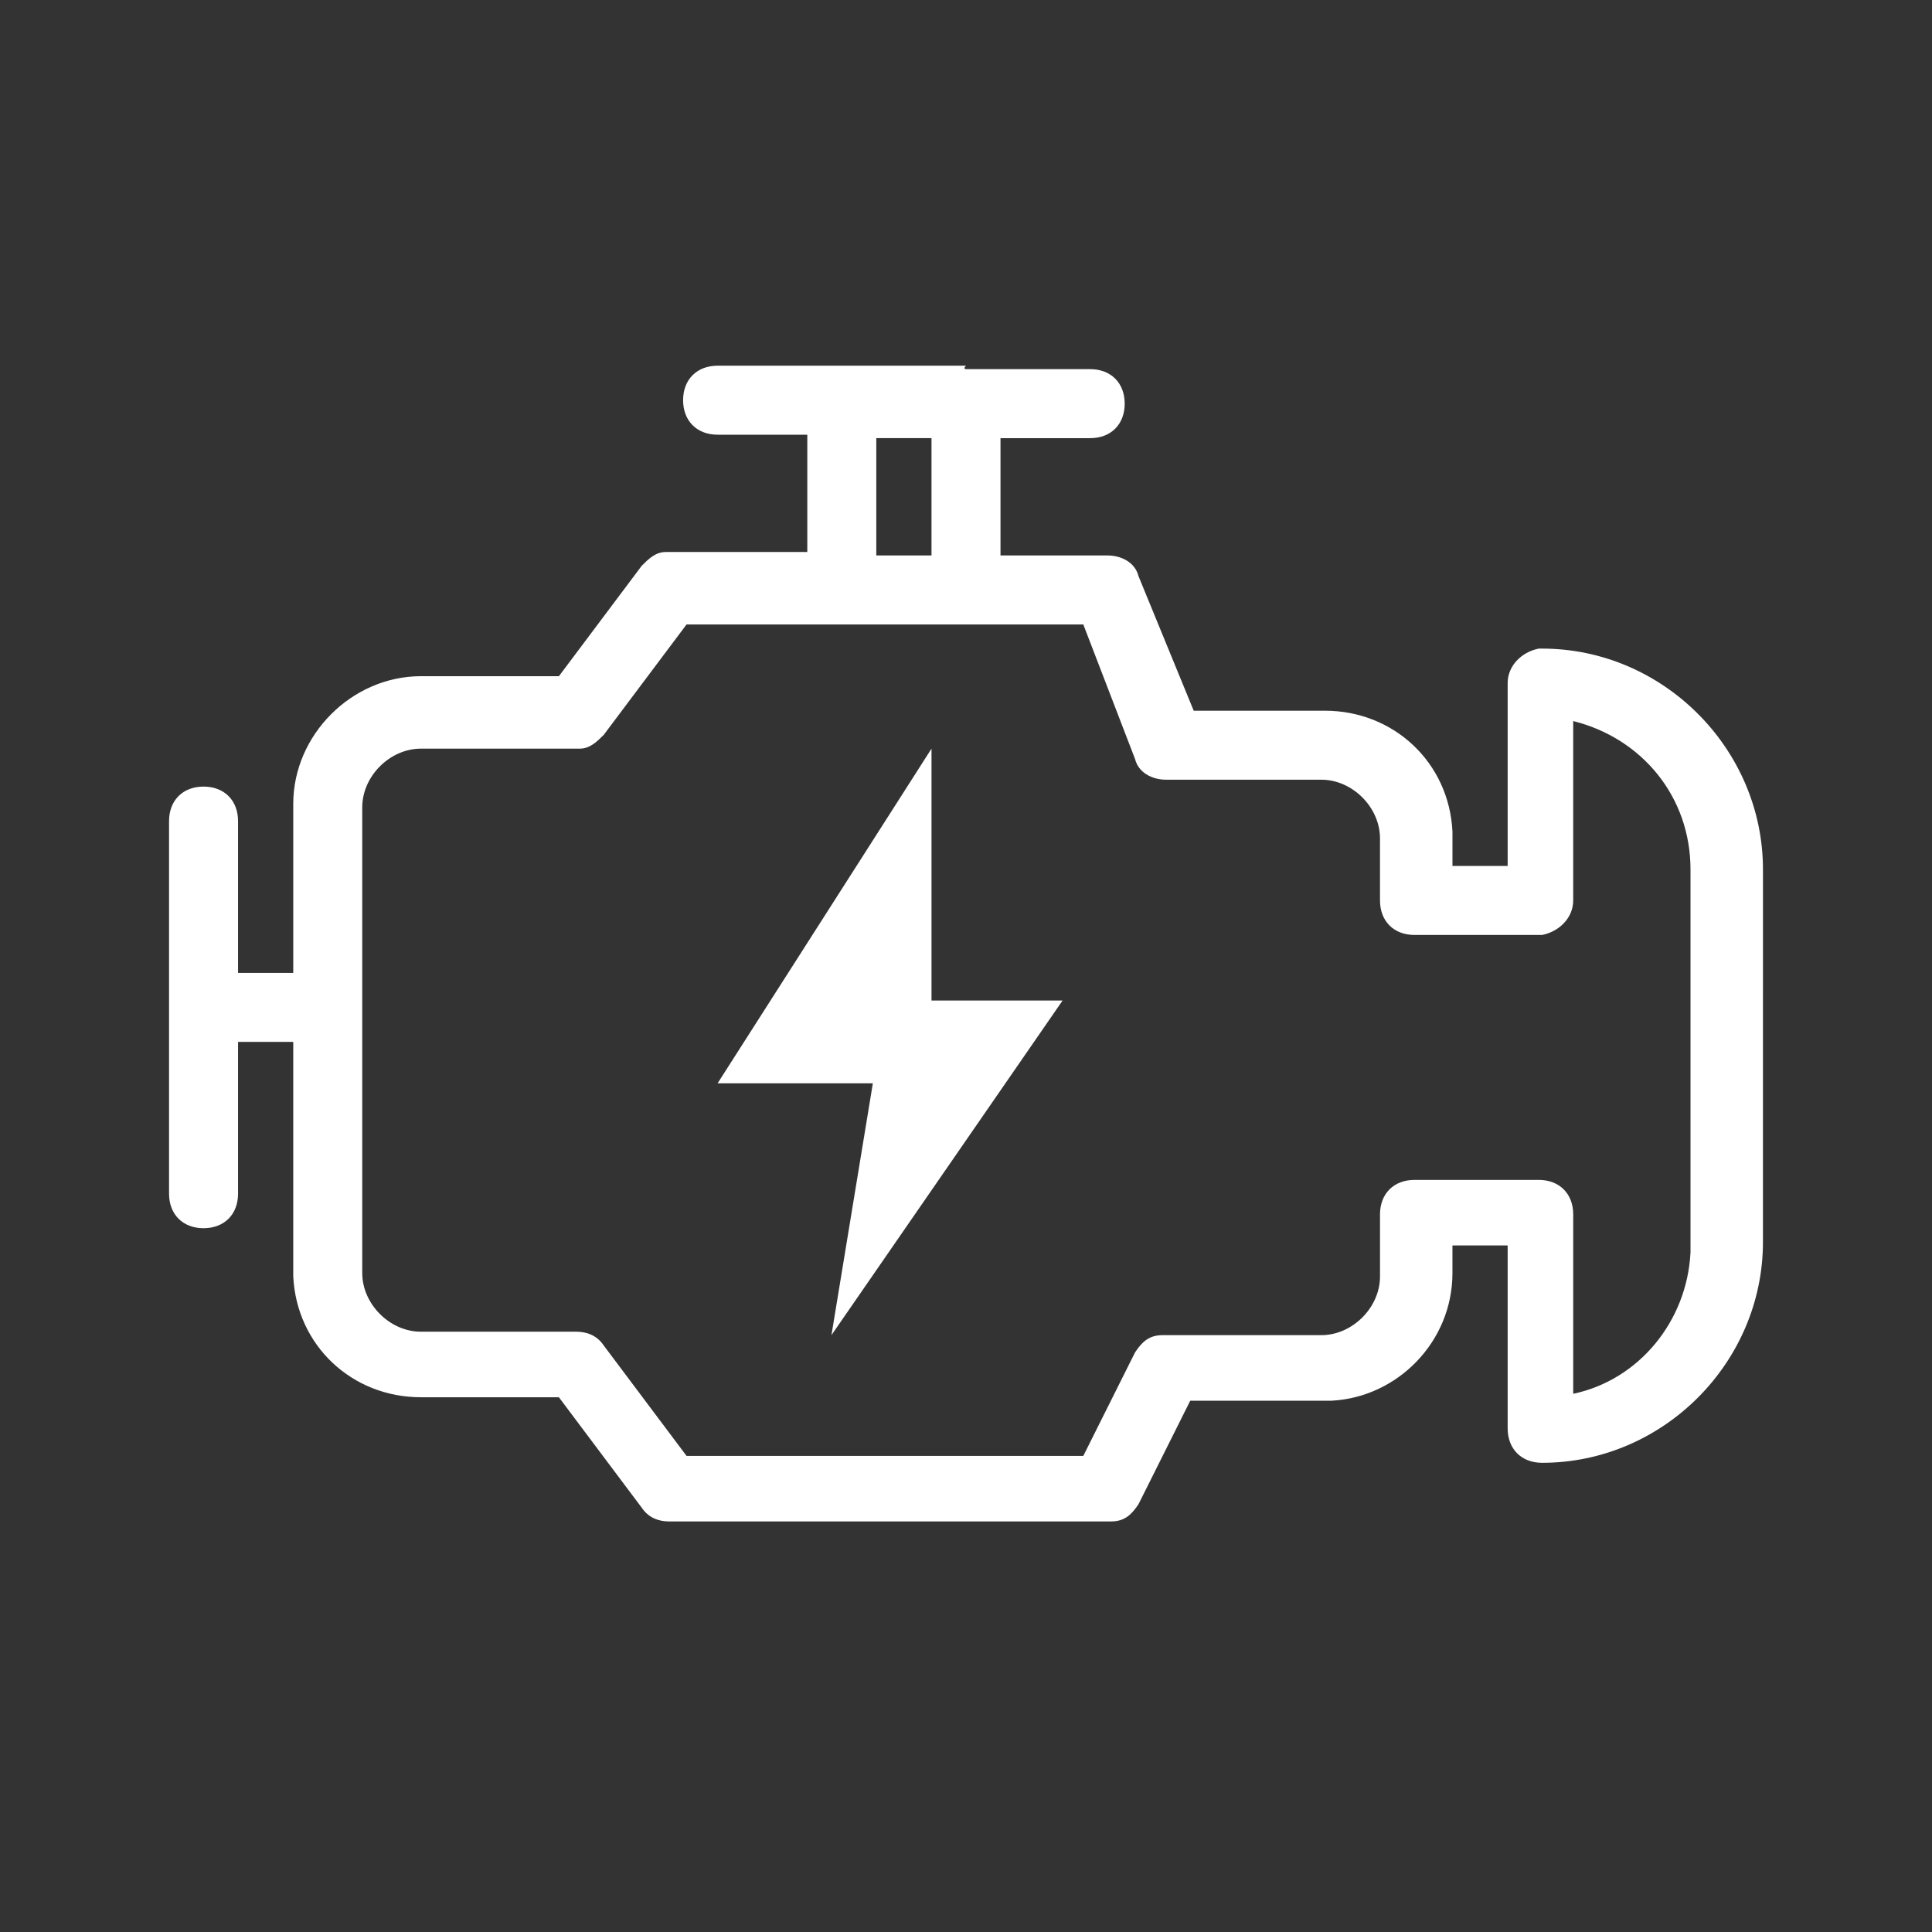 <?xml version="1.0" encoding="utf-8"?>
<!-- Generator: $$$/GeneralStr/196=Adobe Illustrator 27.6.0, SVG Export Plug-In . SVG Version: 6.00 Build 0)  -->
<svg version="1.1" id="Livello_1" xmlns="http://www.w3.org/2000/svg" xmlns:xlink="http://www.w3.org/1999/xlink" x="0px" y="0px"
	 viewBox="0 0 56 56" style="enable-background:new 0 0 56 56;" xml:space="preserve">
<rect x="0" y="0" width="56" height="56" fill="#333333" stroke="none"/>
<style type="text/css">
	.st0{fill:none;}
	.st1{fill:#FFFFFF;}
</style>
<g id="UI-kit">
	<g id="Artboard" transform="translate(-372.878, -90.711)">
		<g id="cilindrata" transform="translate(368, 80)">
			<rect id="Rectangle" x="4.9" y="10.7" class="st0" width="56" height="56"/>
			<g id="icona" transform="translate(4.878, 10.711)">
				<path id="Combined-Shape" class="st1" d="M28,10.7c0.1,0,0.1,0,0.2,0l3.4,0c0.6,0,1,0.4,1,1c0,0.6-0.4,1-1,1l-2.6,0v3.4l3.1,0
					c0.4,0,0.8,0.2,0.9,0.6l1.6,3.9l3.8,0c2,0,3.6,1.5,3.7,3.5l0,0.2l0,0.8h1.6l0-5.3c0-0.5,0.4-0.9,0.9-1l0.1,0
					c3.5,0,6.4,2.9,6.4,6.4V36c0,3.5-2.9,6.4-6.4,6.4c-0.6,0-1-0.4-1-1l0-5.3h-1.6l0,0.8c0,2-1.6,3.6-3.5,3.7l-0.2,0l-3.9,0l-1.5,3
					c-0.2,0.3-0.4,0.5-0.8,0.5l-0.1,0H19.4c-0.3,0-0.6-0.1-0.8-0.4l-2.4-3.2l-4,0c-2,0-3.6-1.5-3.7-3.5l0-0.2l0-6.6H6.9l0,4.4
					c0,0.6-0.4,1-1,1s-1-0.4-1-1l0-5.2c0-0.1,0-0.1,0-0.2s0-0.1,0-0.2l0-5.2c0-0.6,0.4-1,1-1s1,0.4,1,1l0,4.4h1.6l0-4.9
					c0-2,1.7-3.7,3.7-3.7l4,0l2.4-3.2c0.2-0.2,0.4-0.4,0.7-0.4l0.1,0l4,0v-3.4l-2.6,0c-0.6,0-1-0.4-1-1c0-0.6,0.4-1,1-1l3.5,0
					c0.1,0,0.1,0,0.2,0s0.1,0,0.2,0l3.3,0C27.9,10.7,28,10.7,28,10.7z M31.4,18.1H19.9l-2.4,3.2c-0.2,0.2-0.4,0.4-0.7,0.4l-0.1,0
					h-4.5c-0.9,0-1.7,0.8-1.7,1.7v13.5c0,0.9,0.8,1.7,1.7,1.7h4.5c0.3,0,0.6,0.1,0.8,0.4l2.4,3.2h11.5l1.5-3
					c0.2-0.3,0.4-0.5,0.8-0.5l0.1,0h4.5c0.9,0,1.7-0.8,1.7-1.7l0-1.8c0-0.6,0.4-1,1-1h3.6c0.6,0,1,0.4,1,1l0,5.2l0,0
					c1.9-0.4,3.3-2.1,3.4-4.1l0-0.2V25.2c0-2.1-1.4-3.8-3.4-4.3l0,0l0,5.2c0,0.5-0.4,0.9-0.9,1l-0.1,0h-3.6c-0.6,0-1-0.4-1-1v-1.8
					c0-0.9-0.8-1.7-1.7-1.7h-4.5c-0.4,0-0.8-0.2-0.9-0.6L31.4,18.1z M27,21.7V29h3.8l-6.7,9.7l1.2-7.3l-4.5,0L27,21.7z M27,12.7
					h-1.6v3.4H27V12.7z"/>
			</g>
		</g>
	</g>
</g>
</svg>
